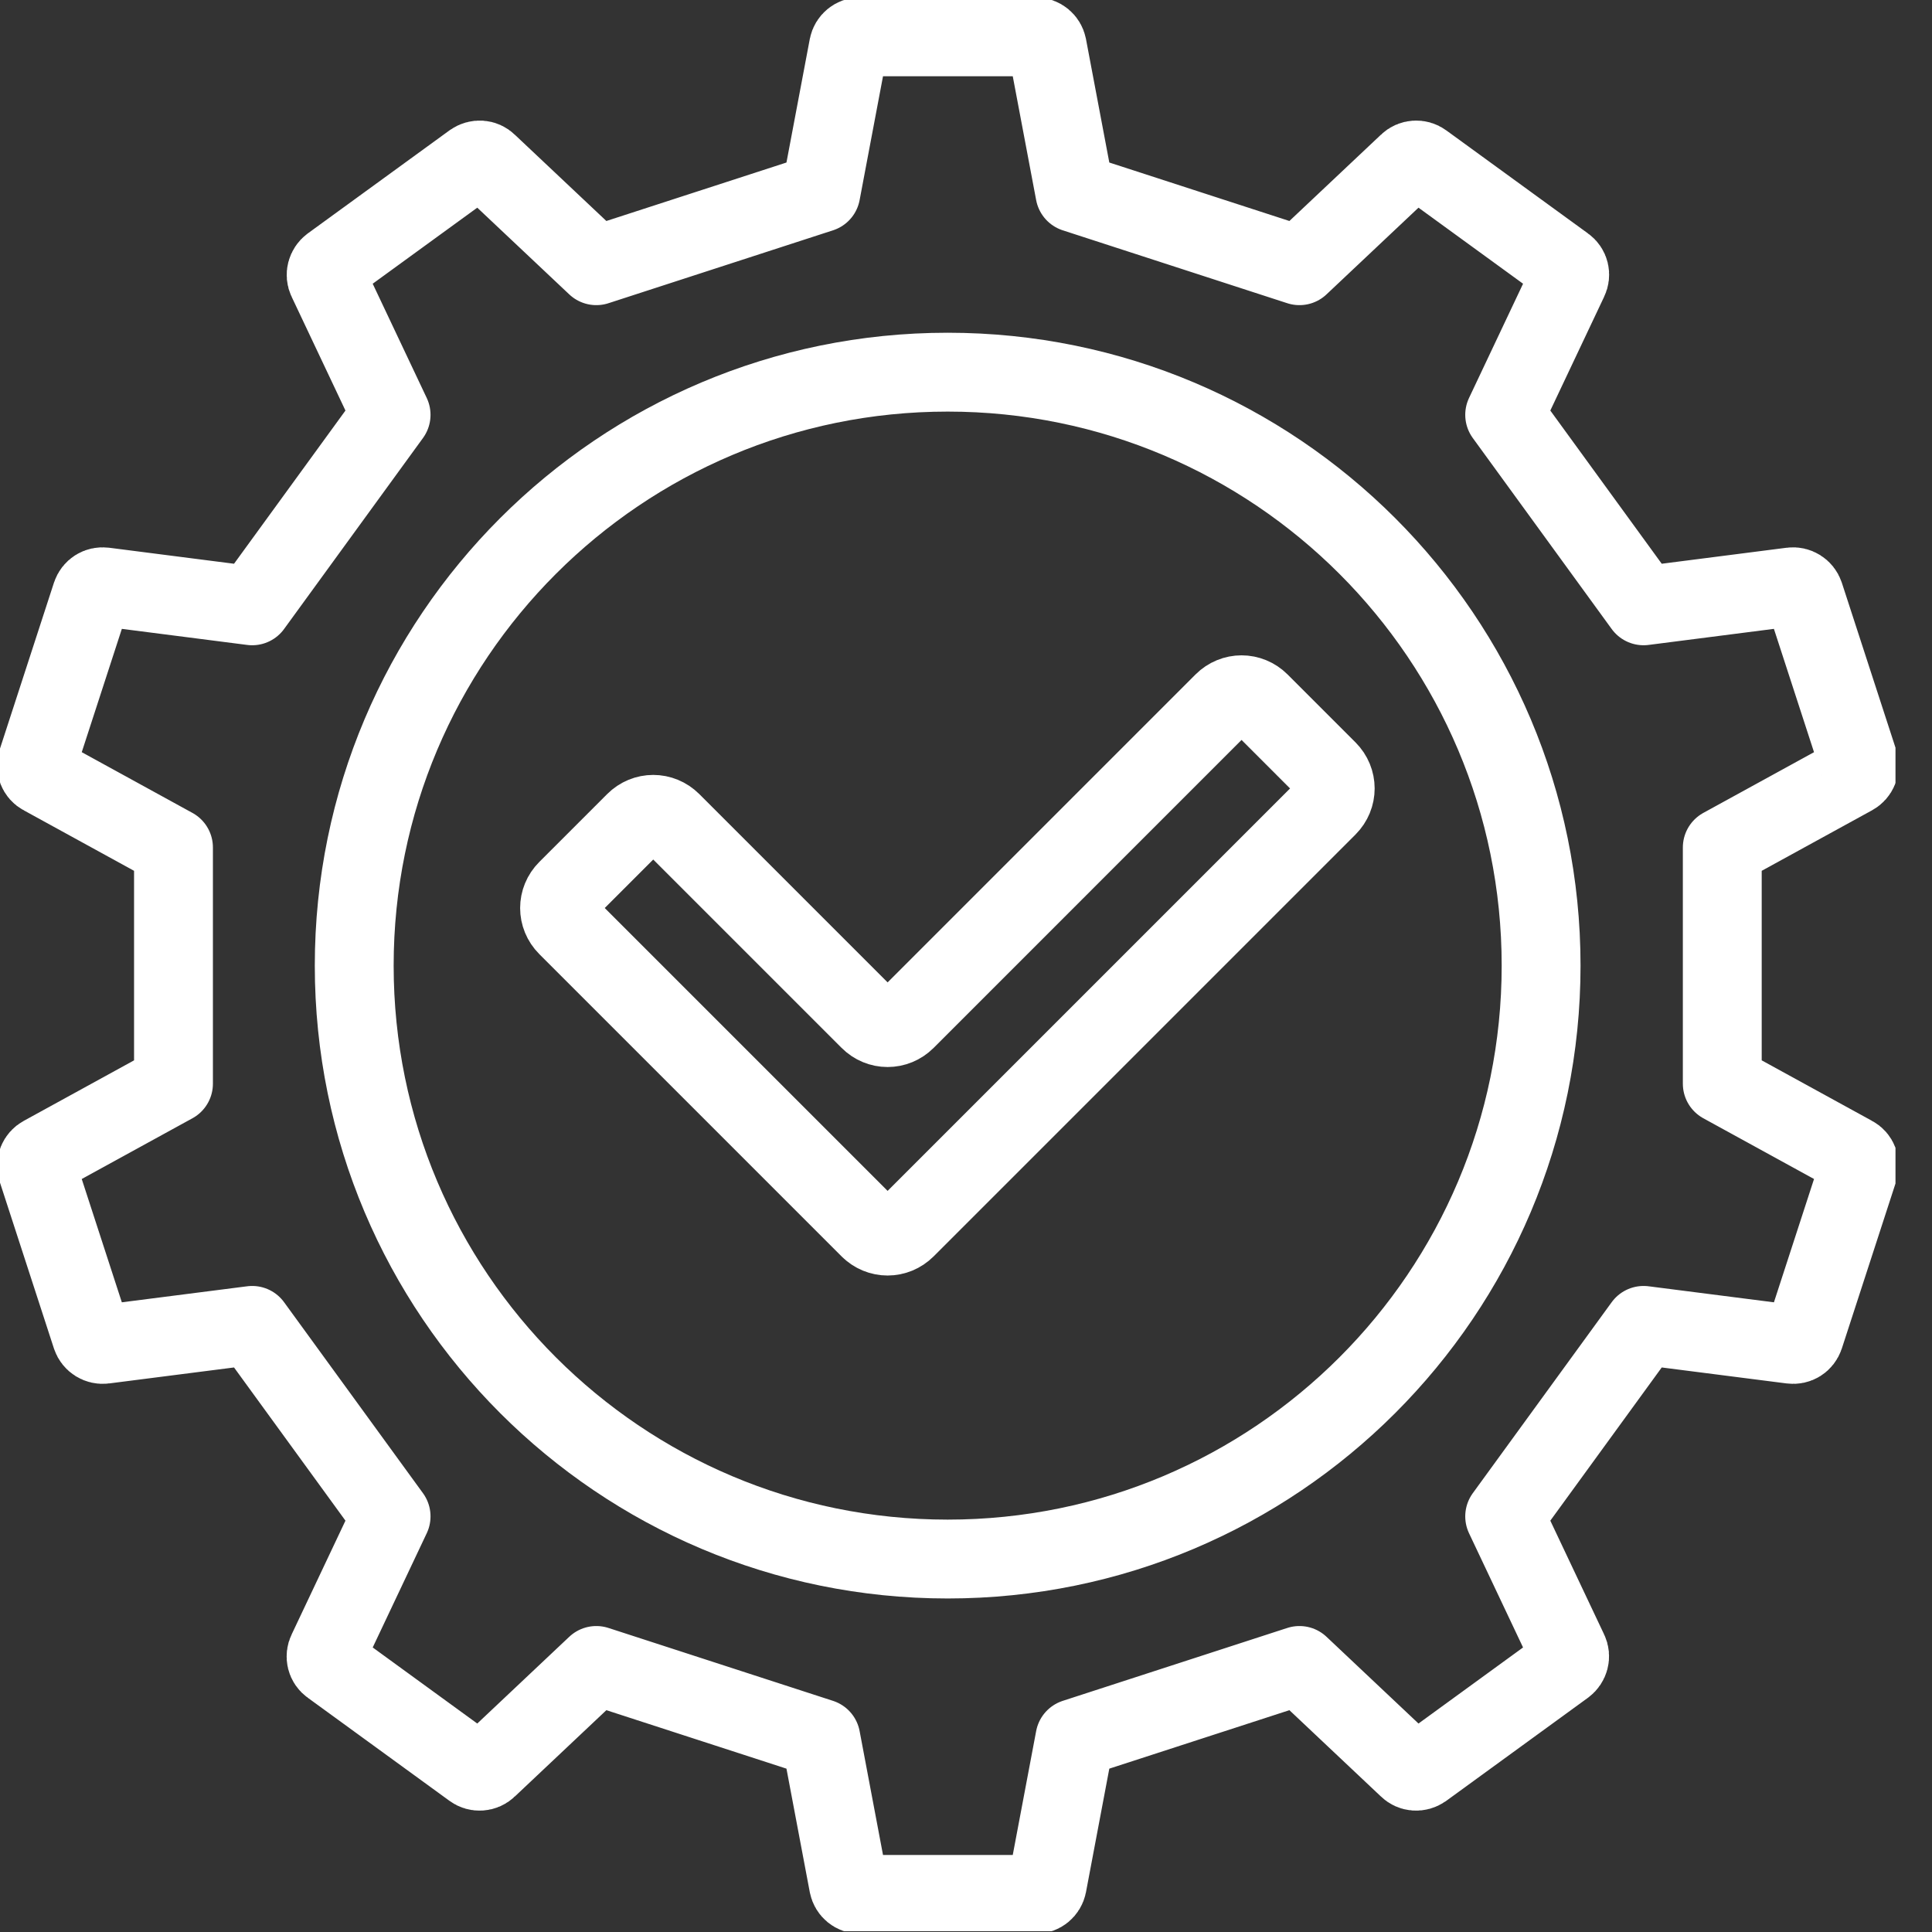 <svg width="49" height="49" viewBox="0 0 49 49" fill="none" xmlns="http://www.w3.org/2000/svg">
<rect x="0" y="0" width="49" height="49" fill="#333333" stroke="none"/>
<g clip-path="url(#clip0_6398_18441)">
<path d="M22.059 31.165L14.386 23.492C14.127 23.233 14.127 22.826 14.386 22.567L16.105 20.848C16.364 20.589 16.771 20.589 17.03 20.848L22.05 25.868C22.308 26.127 22.715 26.127 22.974 25.868L31.026 17.815C31.285 17.556 31.692 17.556 31.951 17.815L33.671 19.535C33.929 19.794 33.929 20.2 33.671 20.459L22.974 31.156C22.715 31.415 22.308 31.415 22.05 31.156L22.059 31.165Z" stroke="white" stroke-width="2" stroke-linecap="round" stroke-linejoin="round"/>
<path d="M24.035 39.541C32.348 39.541 39.086 32.803 39.086 24.49C39.086 16.178 32.348 9.439 24.035 9.439C15.723 9.439 8.984 16.178 8.984 24.49C8.984 32.803 15.723 39.541 24.035 39.541Z" stroke="white" stroke-width="2" stroke-linecap="round" stroke-linejoin="round"/>
<path d="M20.819 4.89L21.521 1.174C21.549 1.035 21.669 0.934 21.817 0.934H26.264C26.412 0.934 26.532 1.035 26.56 1.174L27.262 4.89L32.957 6.739L35.712 4.142C35.814 4.04 35.98 4.031 36.091 4.114L39.688 6.73C39.808 6.813 39.845 6.971 39.78 7.1L38.162 10.521L41.685 15.365L45.438 14.884C45.577 14.866 45.715 14.949 45.762 15.088L47.139 19.322C47.185 19.461 47.121 19.608 47.001 19.673L43.681 21.494V27.485L47.001 29.306C47.13 29.371 47.185 29.528 47.139 29.658L45.762 33.892C45.715 34.031 45.586 34.114 45.438 34.095L41.685 33.615L38.162 38.459L39.78 41.88C39.845 42.009 39.799 42.166 39.688 42.249L36.091 44.866C35.971 44.949 35.814 44.94 35.712 44.838L32.957 42.24L27.262 44.089L26.56 47.806C26.532 47.944 26.412 48.046 26.264 48.046H21.817C21.669 48.046 21.549 47.944 21.521 47.806L20.819 44.089L15.124 42.24L12.369 44.838C12.267 44.94 12.101 44.949 11.99 44.866L8.393 42.249C8.273 42.166 8.236 42.009 8.301 41.88L9.919 38.459L6.396 33.615L2.643 34.095C2.504 34.114 2.366 34.031 2.319 33.892L0.942 29.658C0.896 29.519 0.96 29.371 1.081 29.306L4.4 27.485V21.494L1.081 19.673C0.951 19.608 0.896 19.451 0.942 19.322L2.319 15.088C2.366 14.949 2.495 14.866 2.643 14.884L6.396 15.365L9.919 10.521L8.301 7.1C8.236 6.971 8.282 6.813 8.393 6.73L11.99 4.114C12.11 4.031 12.267 4.04 12.369 4.142L15.124 6.739L20.819 4.89Z" stroke="white" stroke-width="2" stroke-linecap="round" stroke-linejoin="round"/>
</g>
<defs>
<clipPath id="clip0_6398_18441">
<rect width="48.074" height="48.98" fill="white"/>
</clipPath>
</defs>
</svg>
